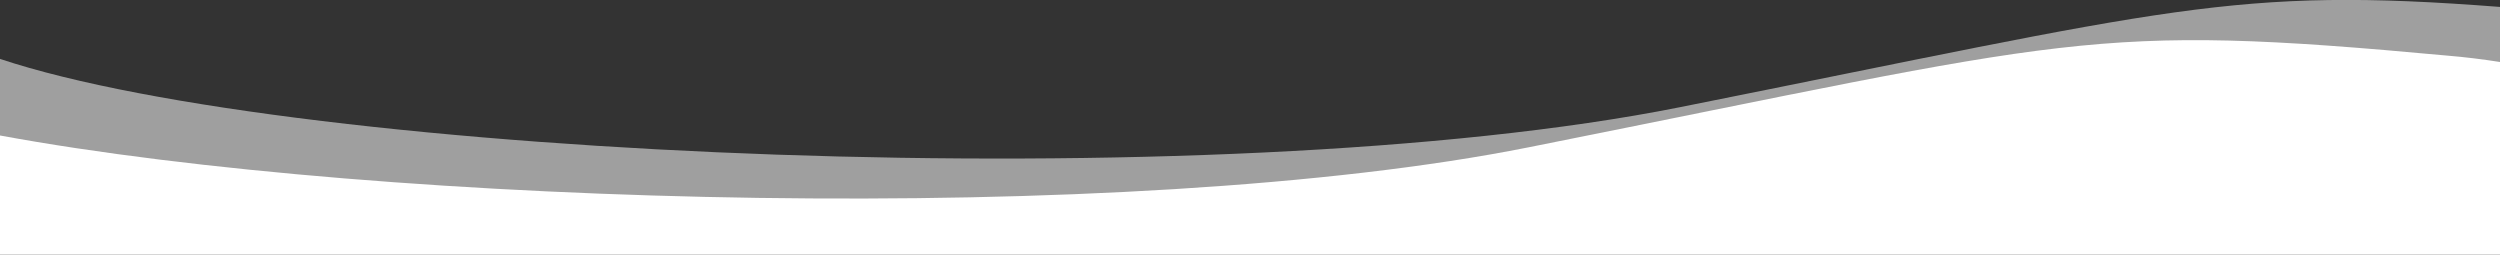 <?xml version="1.0" encoding="utf-8"?>
<!-- Generator: Adobe Illustrator 26.3.1, SVG Export Plug-In . SVG Version: 6.00 Build 0)  -->
<svg version="1.1" id="レイヤー_1" xmlns="http://www.w3.org/2000/svg" xmlns:xlink="http://www.w3.org/1999/xlink" x="0px"
	 y="0px" viewBox="0 0 1371 139.7" style="enable-background:new 0 0 1371 139.7;" xml:space="preserve">
<rect x="0" y="0" width="1371" height="139.7" fill="#333333" stroke="none"/>
<style type="text/css">
	.st0{opacity:0.53;fill:#FFFFFF;enable-background:new    ;}
	.st1{fill:#FFFFFF;}
</style>
<path class="st0" d="M1371,3.8c-146.5-11.3-179.5,1-449.8,55C667,109.5,162,86.3,0,32.3v91.3l1371-8.6V3.8z"/>
<path class="st1" d="M1371,139.7V34c-9.5-1.5-19.2-2.7-28.9-3.5c-196.9-18.2-203.4-9.6-503.9,50.3C618.4,124.6,210.6,113.1,0,74.3
	v65.4H1371z"/>
</svg>
